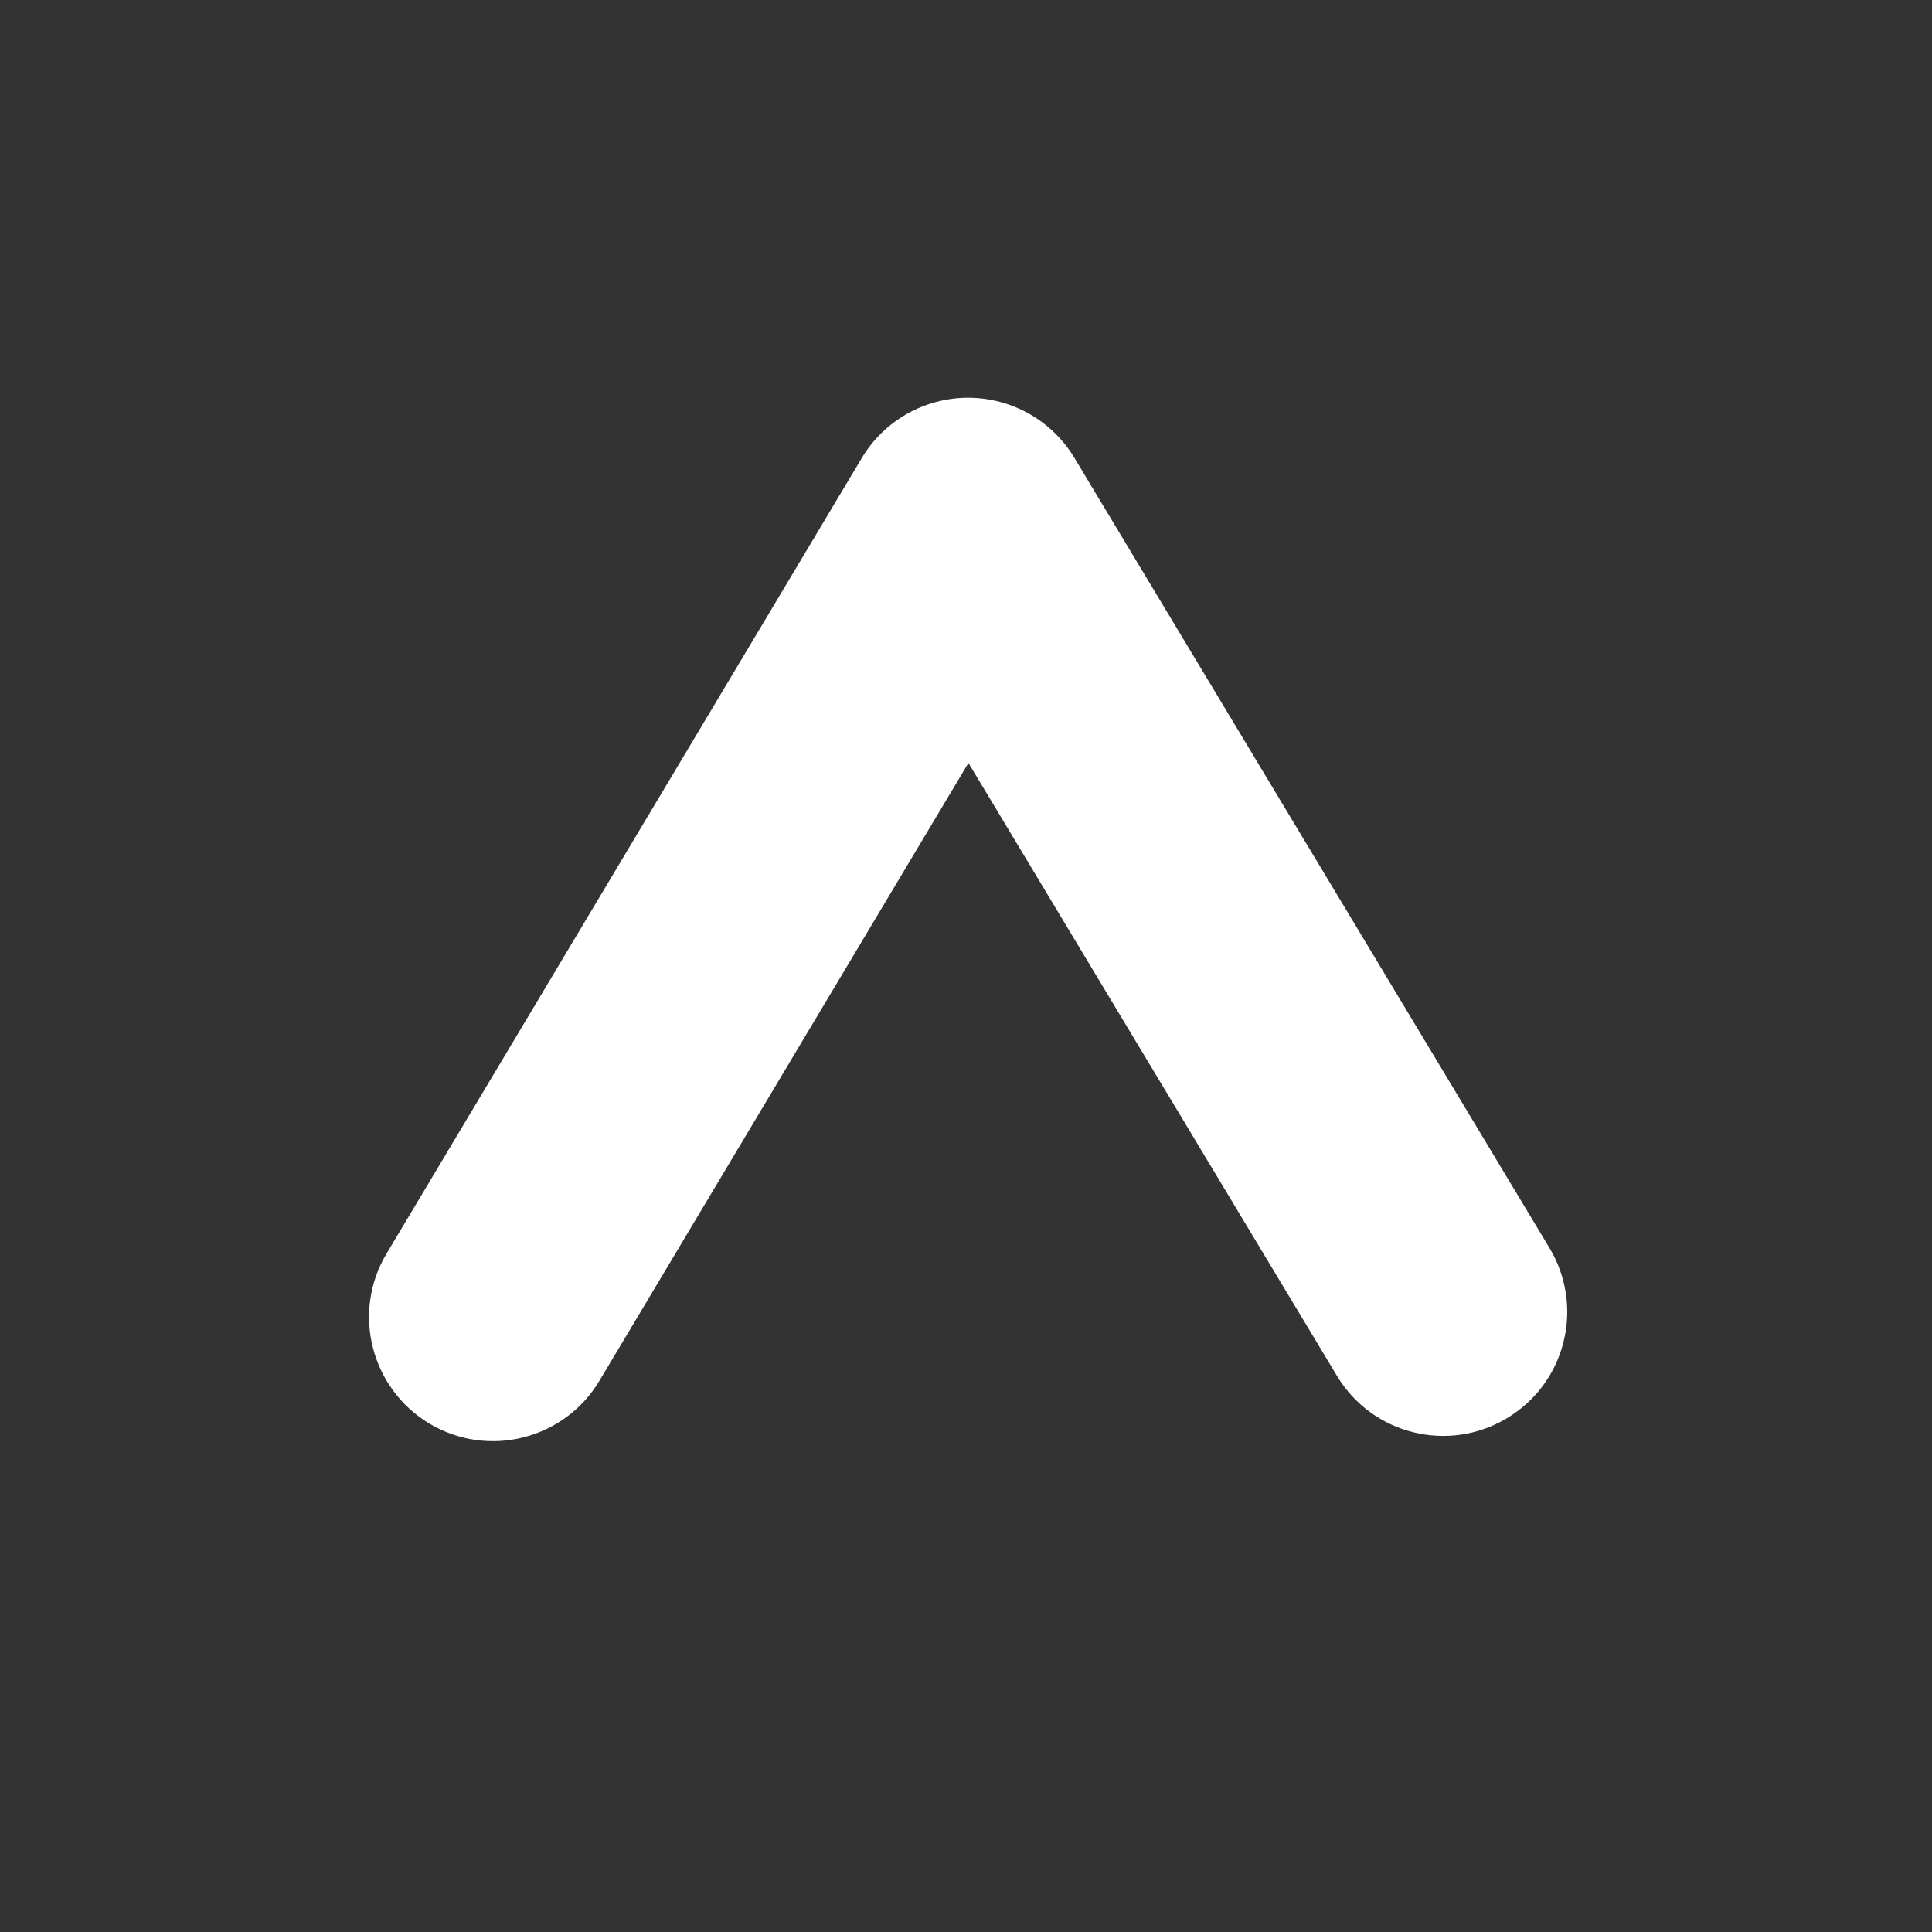 <?xml version="1.0" encoding="utf-8"?>
<!-- Generator: Adobe Illustrator 15.1.0, SVG Export Plug-In . SVG Version: 6.00 Build 0)  -->
<!DOCTYPE svg PUBLIC "-//W3C//DTD SVG 1.1//EN" "http://www.w3.org/Graphics/SVG/1.1/DTD/svg11.dtd">
<svg version="1.1" id="Ebene_1" xmlns="http://www.w3.org/2000/svg" xmlns:xlink="http://www.w3.org/1999/xlink" x="0px" y="0px"
	 width="42px" height="42px" viewBox="0 0 42 42" enable-background="new 0 0 42 42" xml:space="preserve">
<rect x="0" y="0" width="42" height="42" fill="#333333" stroke="none"/>
<circle fill="none" cx="21.044" cy="20.925" r="19.817"/>
<g>
	<path fill="#FFFFFF" d="M34.07,28.518c0,0.914-0.466,1.806-1.308,2.311c-1.274,0.768-2.931,0.356-3.697-0.918l-8.012-13.325
		l-8.022,13.431c-0.763,1.277-2.417,1.694-3.696,0.931c-1.277-0.767-1.693-2.423-0.932-3.695L18.733,9.96
		c0.484-0.813,1.362-1.311,2.309-1.313c0.948-0.002,1.825,0.495,2.313,1.304l10.33,17.18C33.944,27.565,34.07,28.045,34.07,28.518z"
		/>
</g>
</svg>
